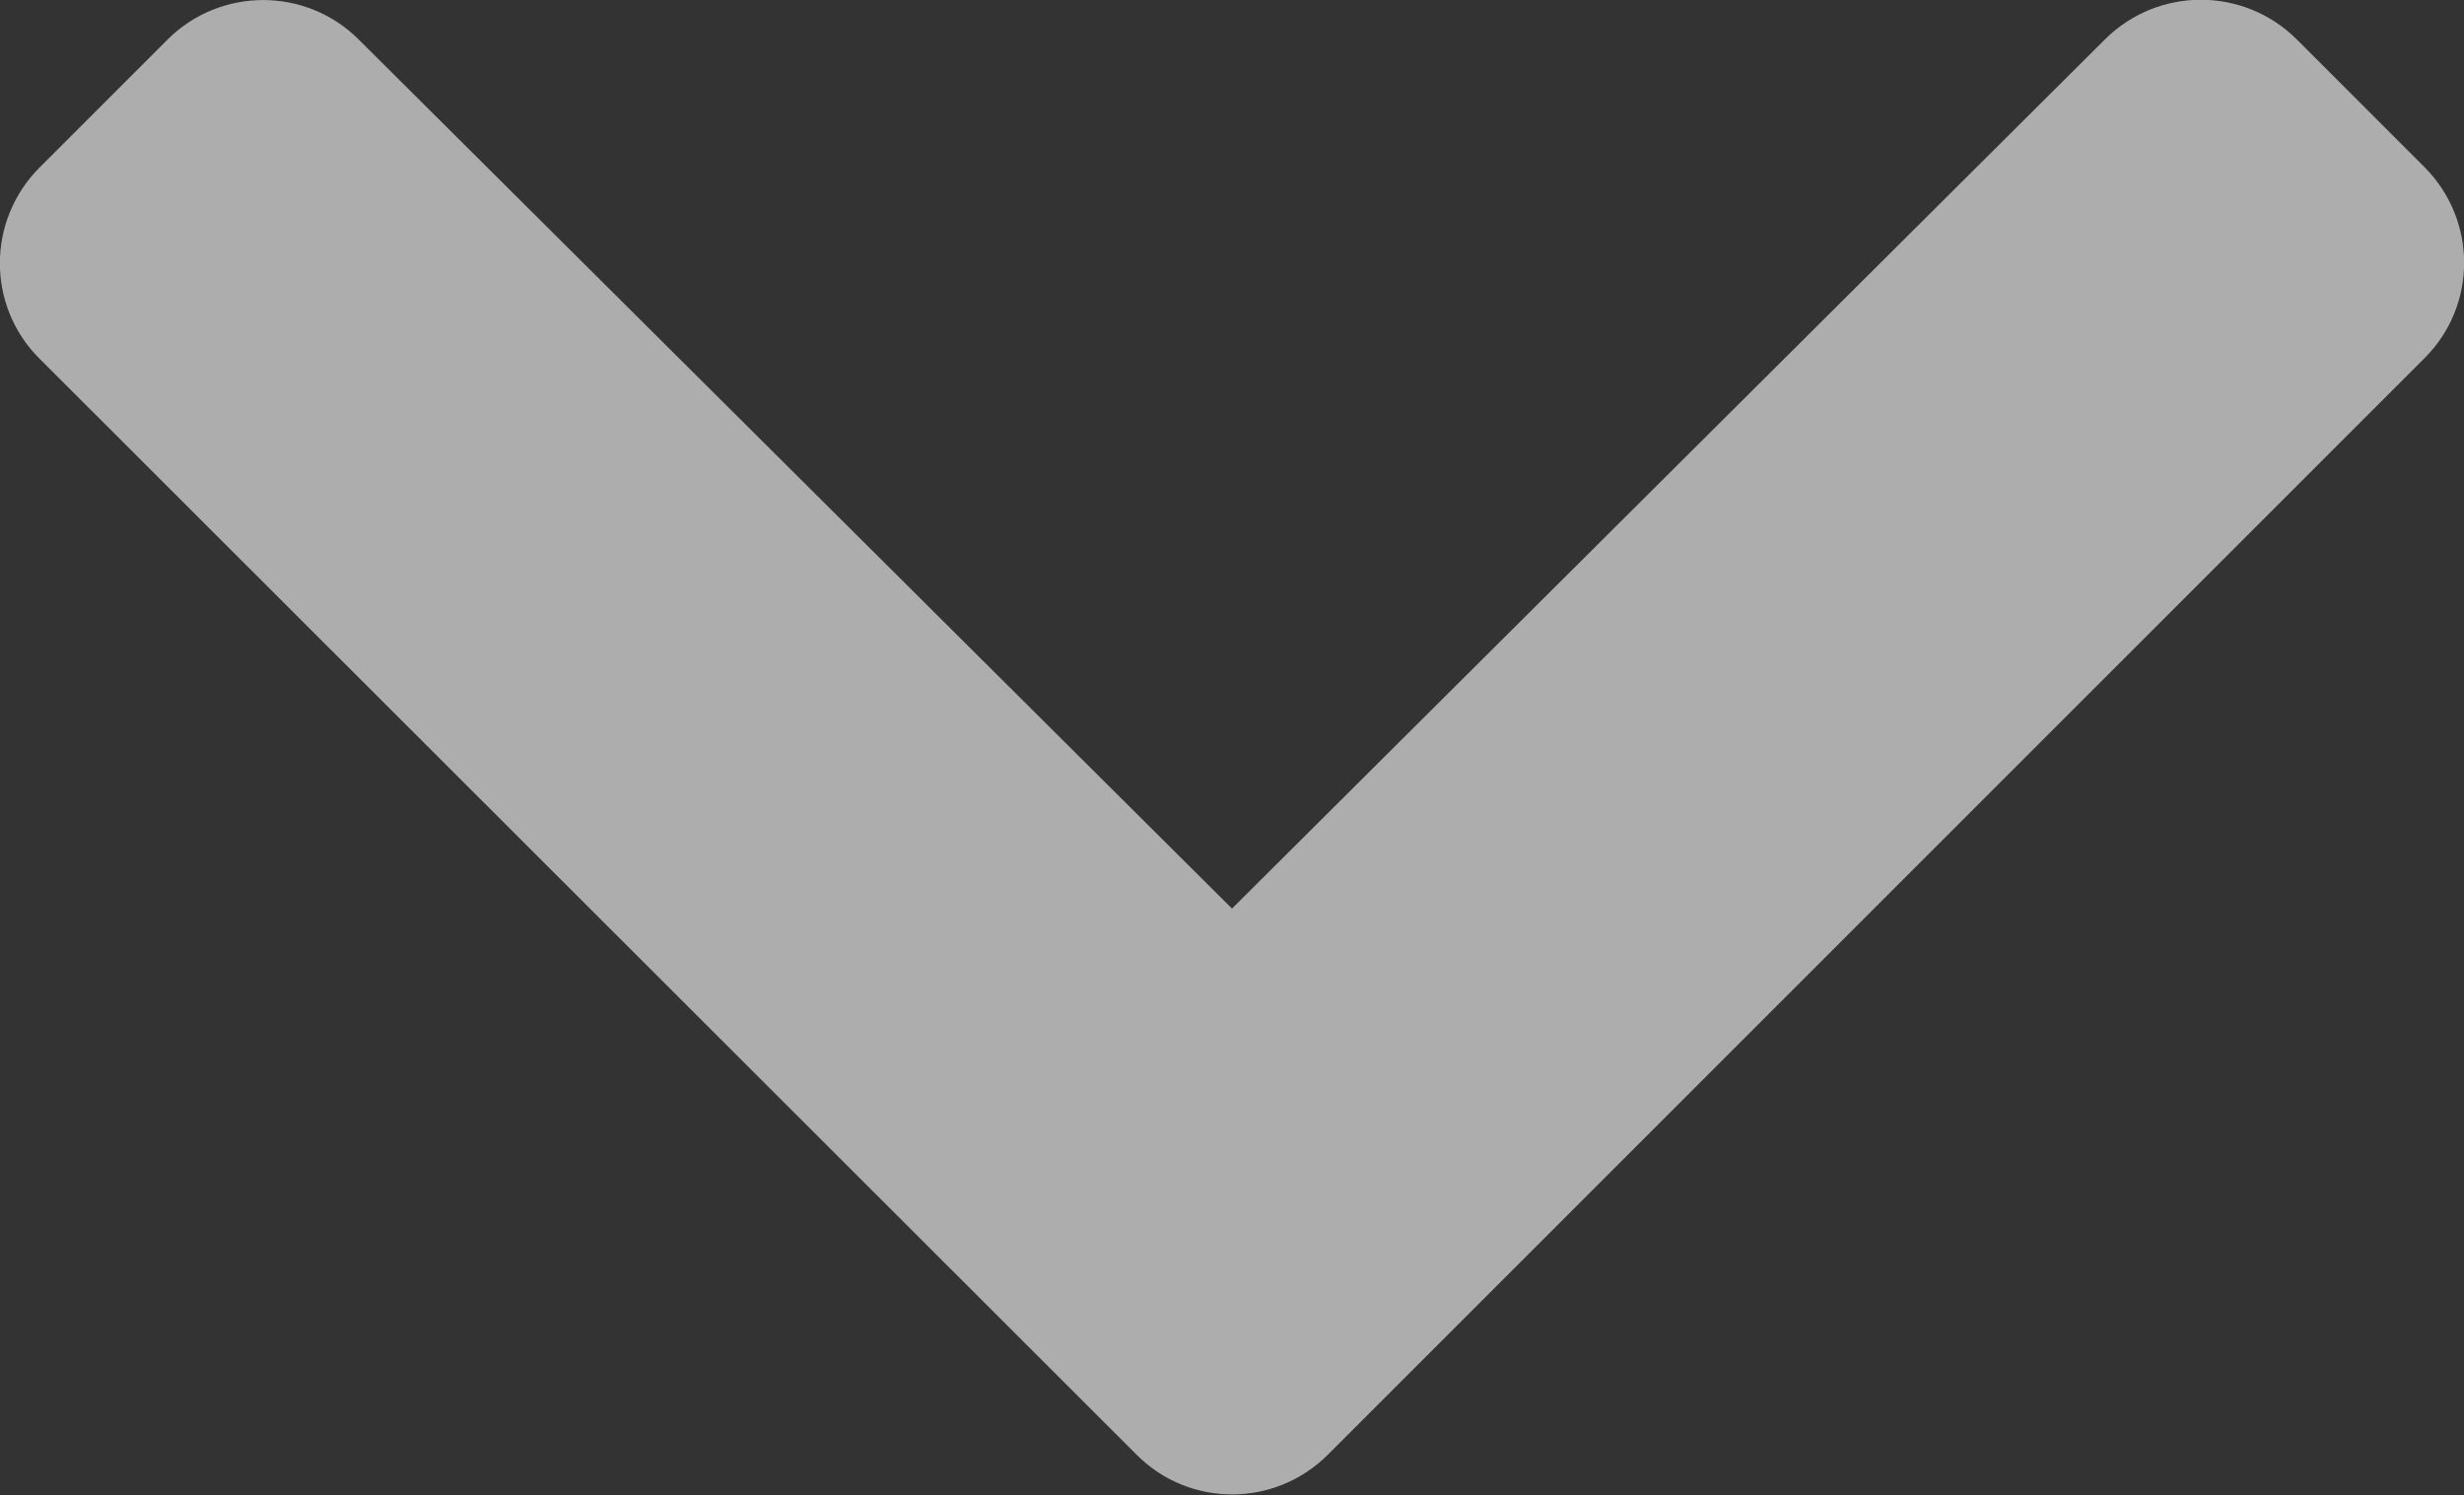 <?xml version="1.0" encoding="UTF-8"?> <svg xmlns="http://www.w3.org/2000/svg" id="Layer_2" viewBox="0 0 53.42 32.42"><rect x="0" y="0" width="53.42" height="32.42" fill="#333333" stroke="none"/><defs><style> .cls-1 { fill: #fff; } .cls-2 { opacity: .6; } </style></defs><g id="Layer_1-2" data-name="Layer_1"><g class="cls-2"><path class="cls-1" d="M.86,7.78C-.29,6.64-.29,4.78.86,3.63L3.63.86c1.14-1.14,3-1.15,4.15,0l18.93,18.84L45.64.85c1.15-1.14,3-1.14,4.15,0l2.77,2.77c1.15,1.15,1.15,3.01,0,4.15l-23.77,23.77c-1.15,1.15-3.01,1.15-4.15,0L.86,7.78Z"></path></g></g></svg> 